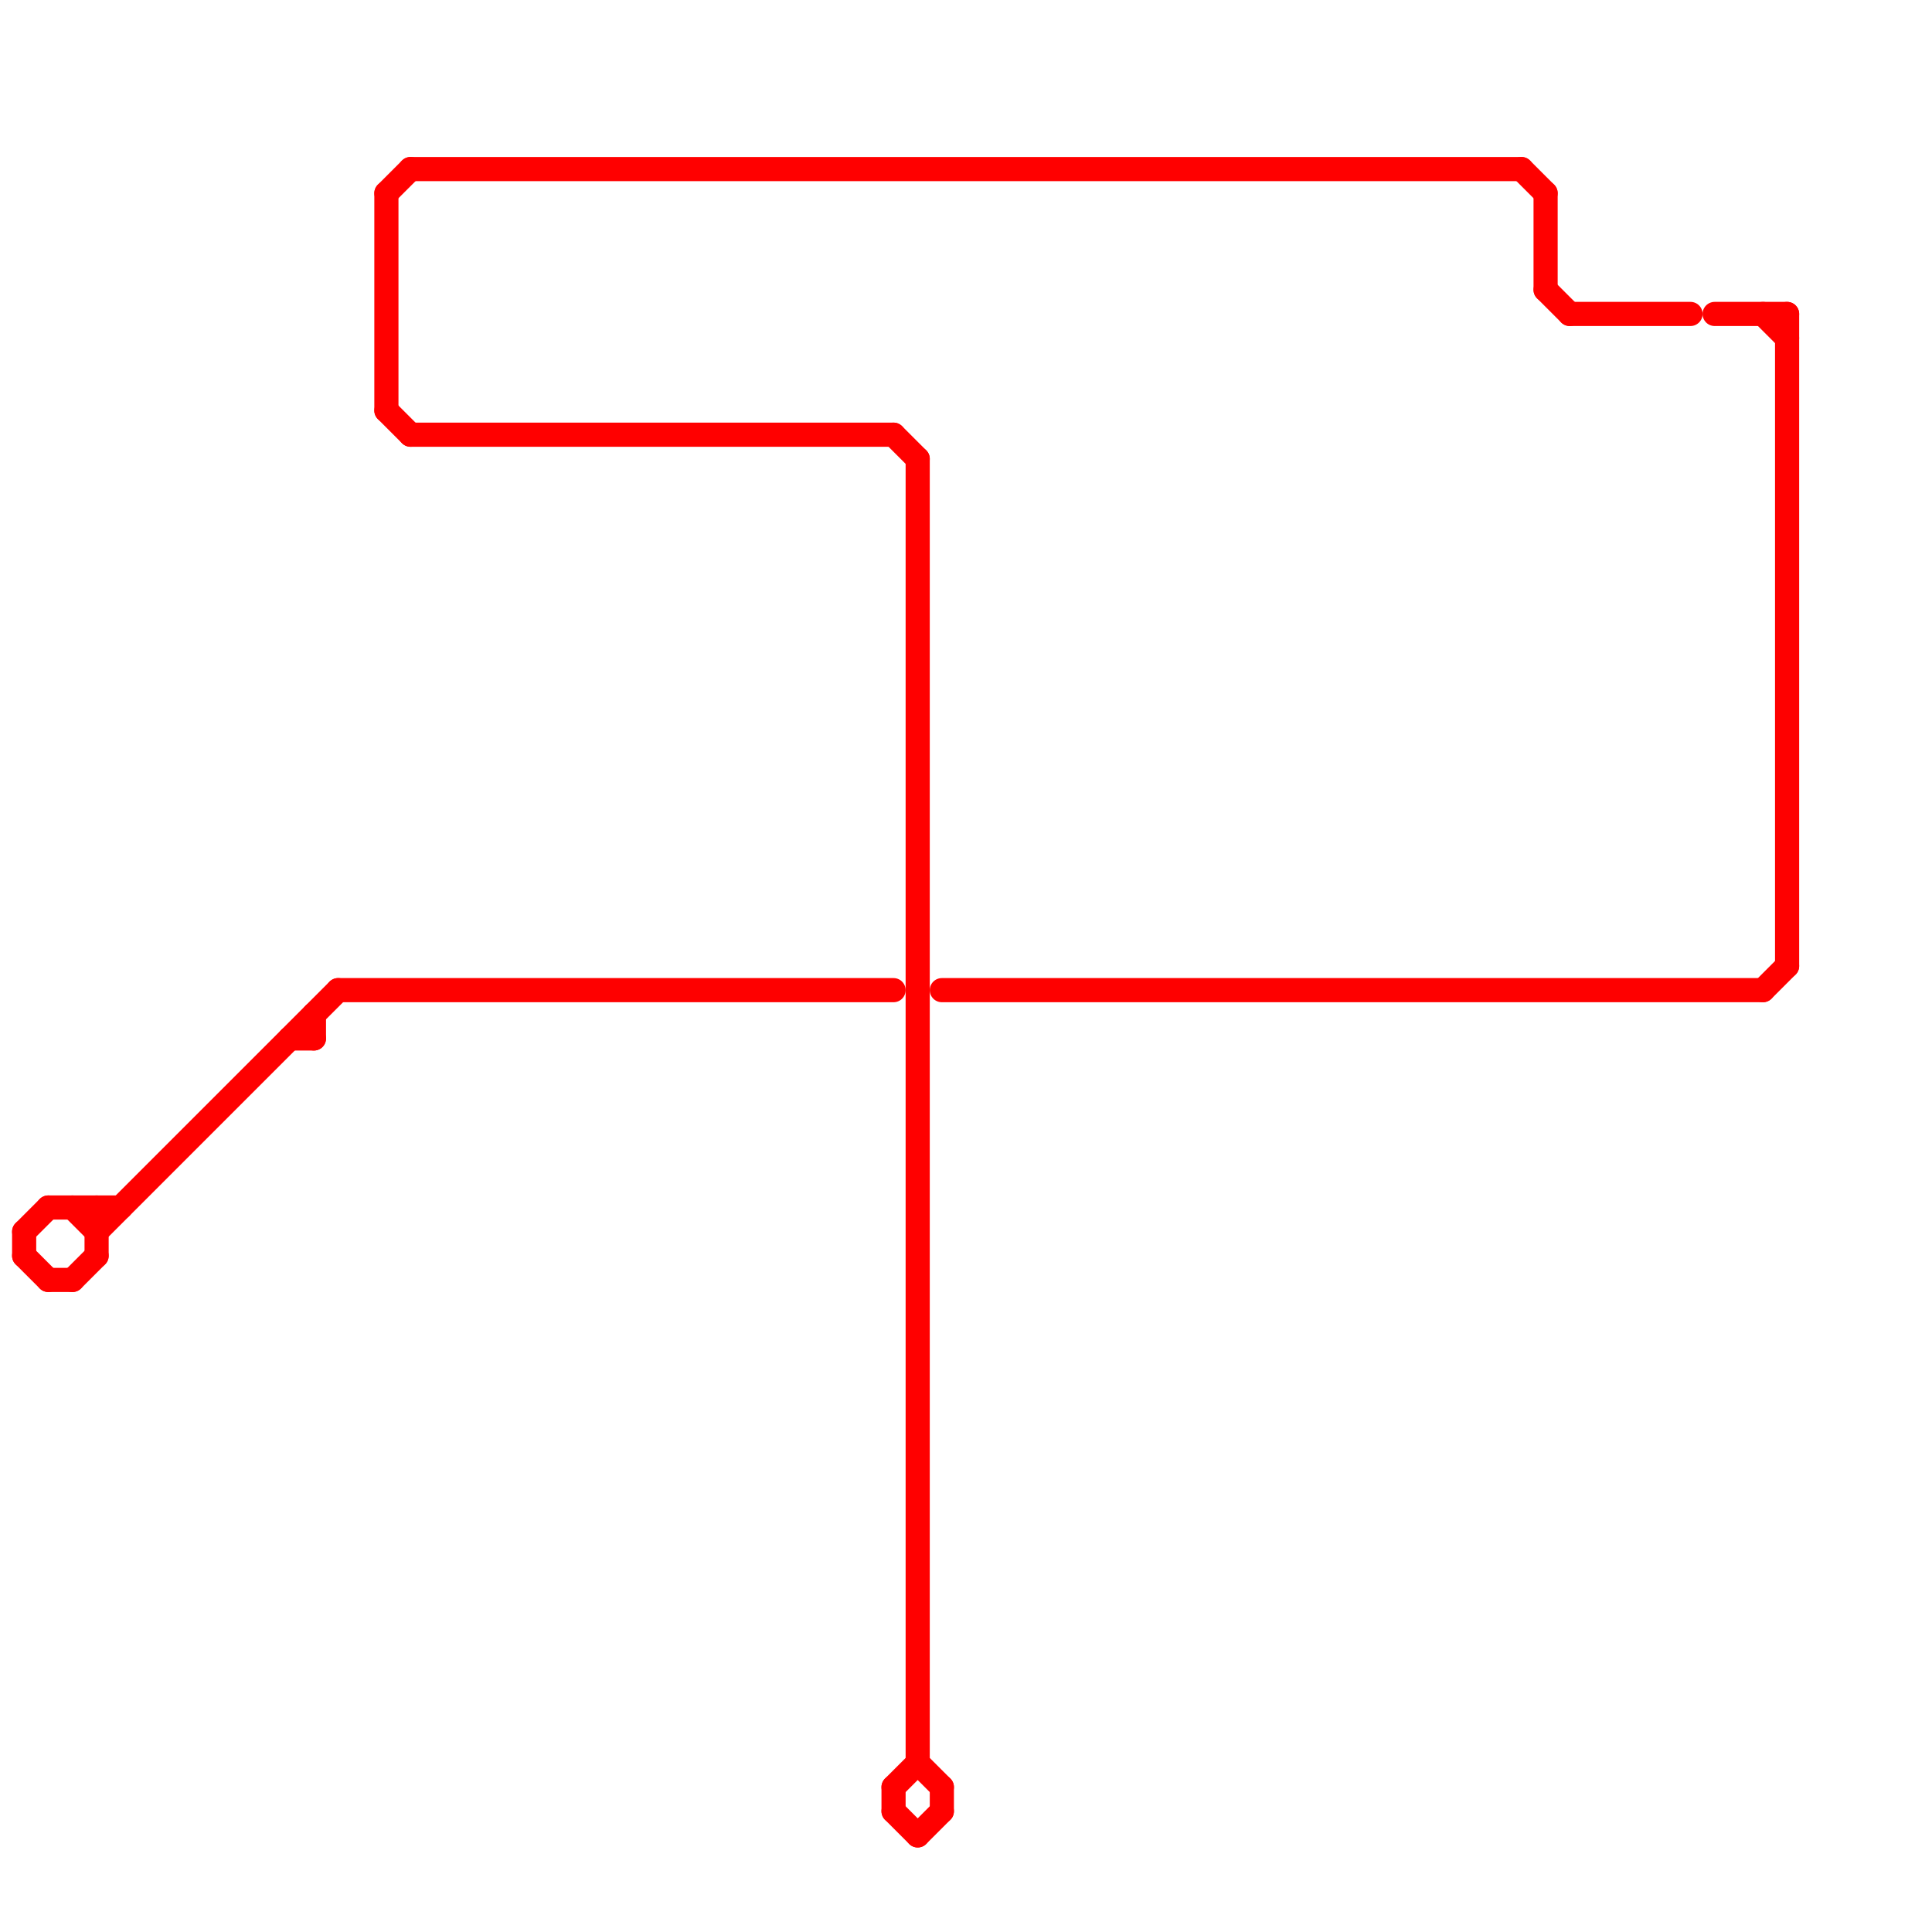 
<svg version="1.1" xmlns="http://www.w3.org/2000/svg" viewBox="0 0 80 80">
<style>text { font: 1px Helvetica; font-weight: 600; white-space: pre; dominant-baseline: central; } line { stroke-width: 1; fill: none; stroke-linecap: round; stroke-linejoin: round; } .c0 { stroke: #ff0000 } .c1 { stroke: #fe0000 }</style><defs><g id="ct-xf"><circle r="0.5" fill="#fff" stroke="#000" stroke-width="0.2"/></g><g id="ct"><circle r="0.5" fill="#fff" stroke="#000" stroke-width="0.1"/></g></defs><line class="c0" x1="38" y1="76" x2="39" y2="75"/><line class="c0" x1="37" y1="18" x2="38" y2="19"/><line class="c0" x1="64" y1="12" x2="65" y2="13"/><line class="c0" x1="17" y1="18" x2="37" y2="18"/><line class="c0" x1="65" y1="13" x2="70" y2="13"/><line class="c0" x1="17" y1="7" x2="63" y2="7"/><line class="c0" x1="39" y1="74" x2="39" y2="75"/><line class="c0" x1="37" y1="74" x2="38" y2="73"/><line class="c0" x1="38" y1="73" x2="39" y2="74"/><line class="c0" x1="64" y1="8" x2="64" y2="12"/><line class="c0" x1="63" y1="7" x2="64" y2="8"/><line class="c0" x1="16" y1="8" x2="17" y2="7"/><line class="c0" x1="16" y1="17" x2="17" y2="18"/><line class="c0" x1="37" y1="74" x2="37" y2="75"/><line class="c0" x1="37" y1="75" x2="38" y2="76"/><line class="c0" x1="16" y1="8" x2="16" y2="17"/><line class="c0" x1="38" y1="19" x2="38" y2="73"/><line class="c1" x1="12" y1="43" x2="13" y2="43"/><line class="c1" x1="71" y1="13" x2="74" y2="13"/><line class="c1" x1="1" y1="52" x2="2" y2="53"/><line class="c1" x1="74" y1="13" x2="74" y2="40"/><line class="c1" x1="13" y1="42" x2="13" y2="43"/><line class="c1" x1="3" y1="50" x2="4" y2="51"/><line class="c1" x1="73" y1="13" x2="74" y2="14"/><line class="c1" x1="73" y1="41" x2="74" y2="40"/><line class="c1" x1="1" y1="51" x2="2" y2="50"/><line class="c1" x1="4" y1="51" x2="14" y2="41"/><line class="c1" x1="3" y1="53" x2="4" y2="52"/><line class="c1" x1="1" y1="51" x2="1" y2="52"/><line class="c1" x1="4" y1="50" x2="4" y2="52"/><line class="c1" x1="39" y1="41" x2="73" y2="41"/><line class="c1" x1="2" y1="53" x2="3" y2="53"/><line class="c1" x1="14" y1="41" x2="37" y2="41"/><line class="c1" x1="2" y1="50" x2="5" y2="50"/>
</svg>
